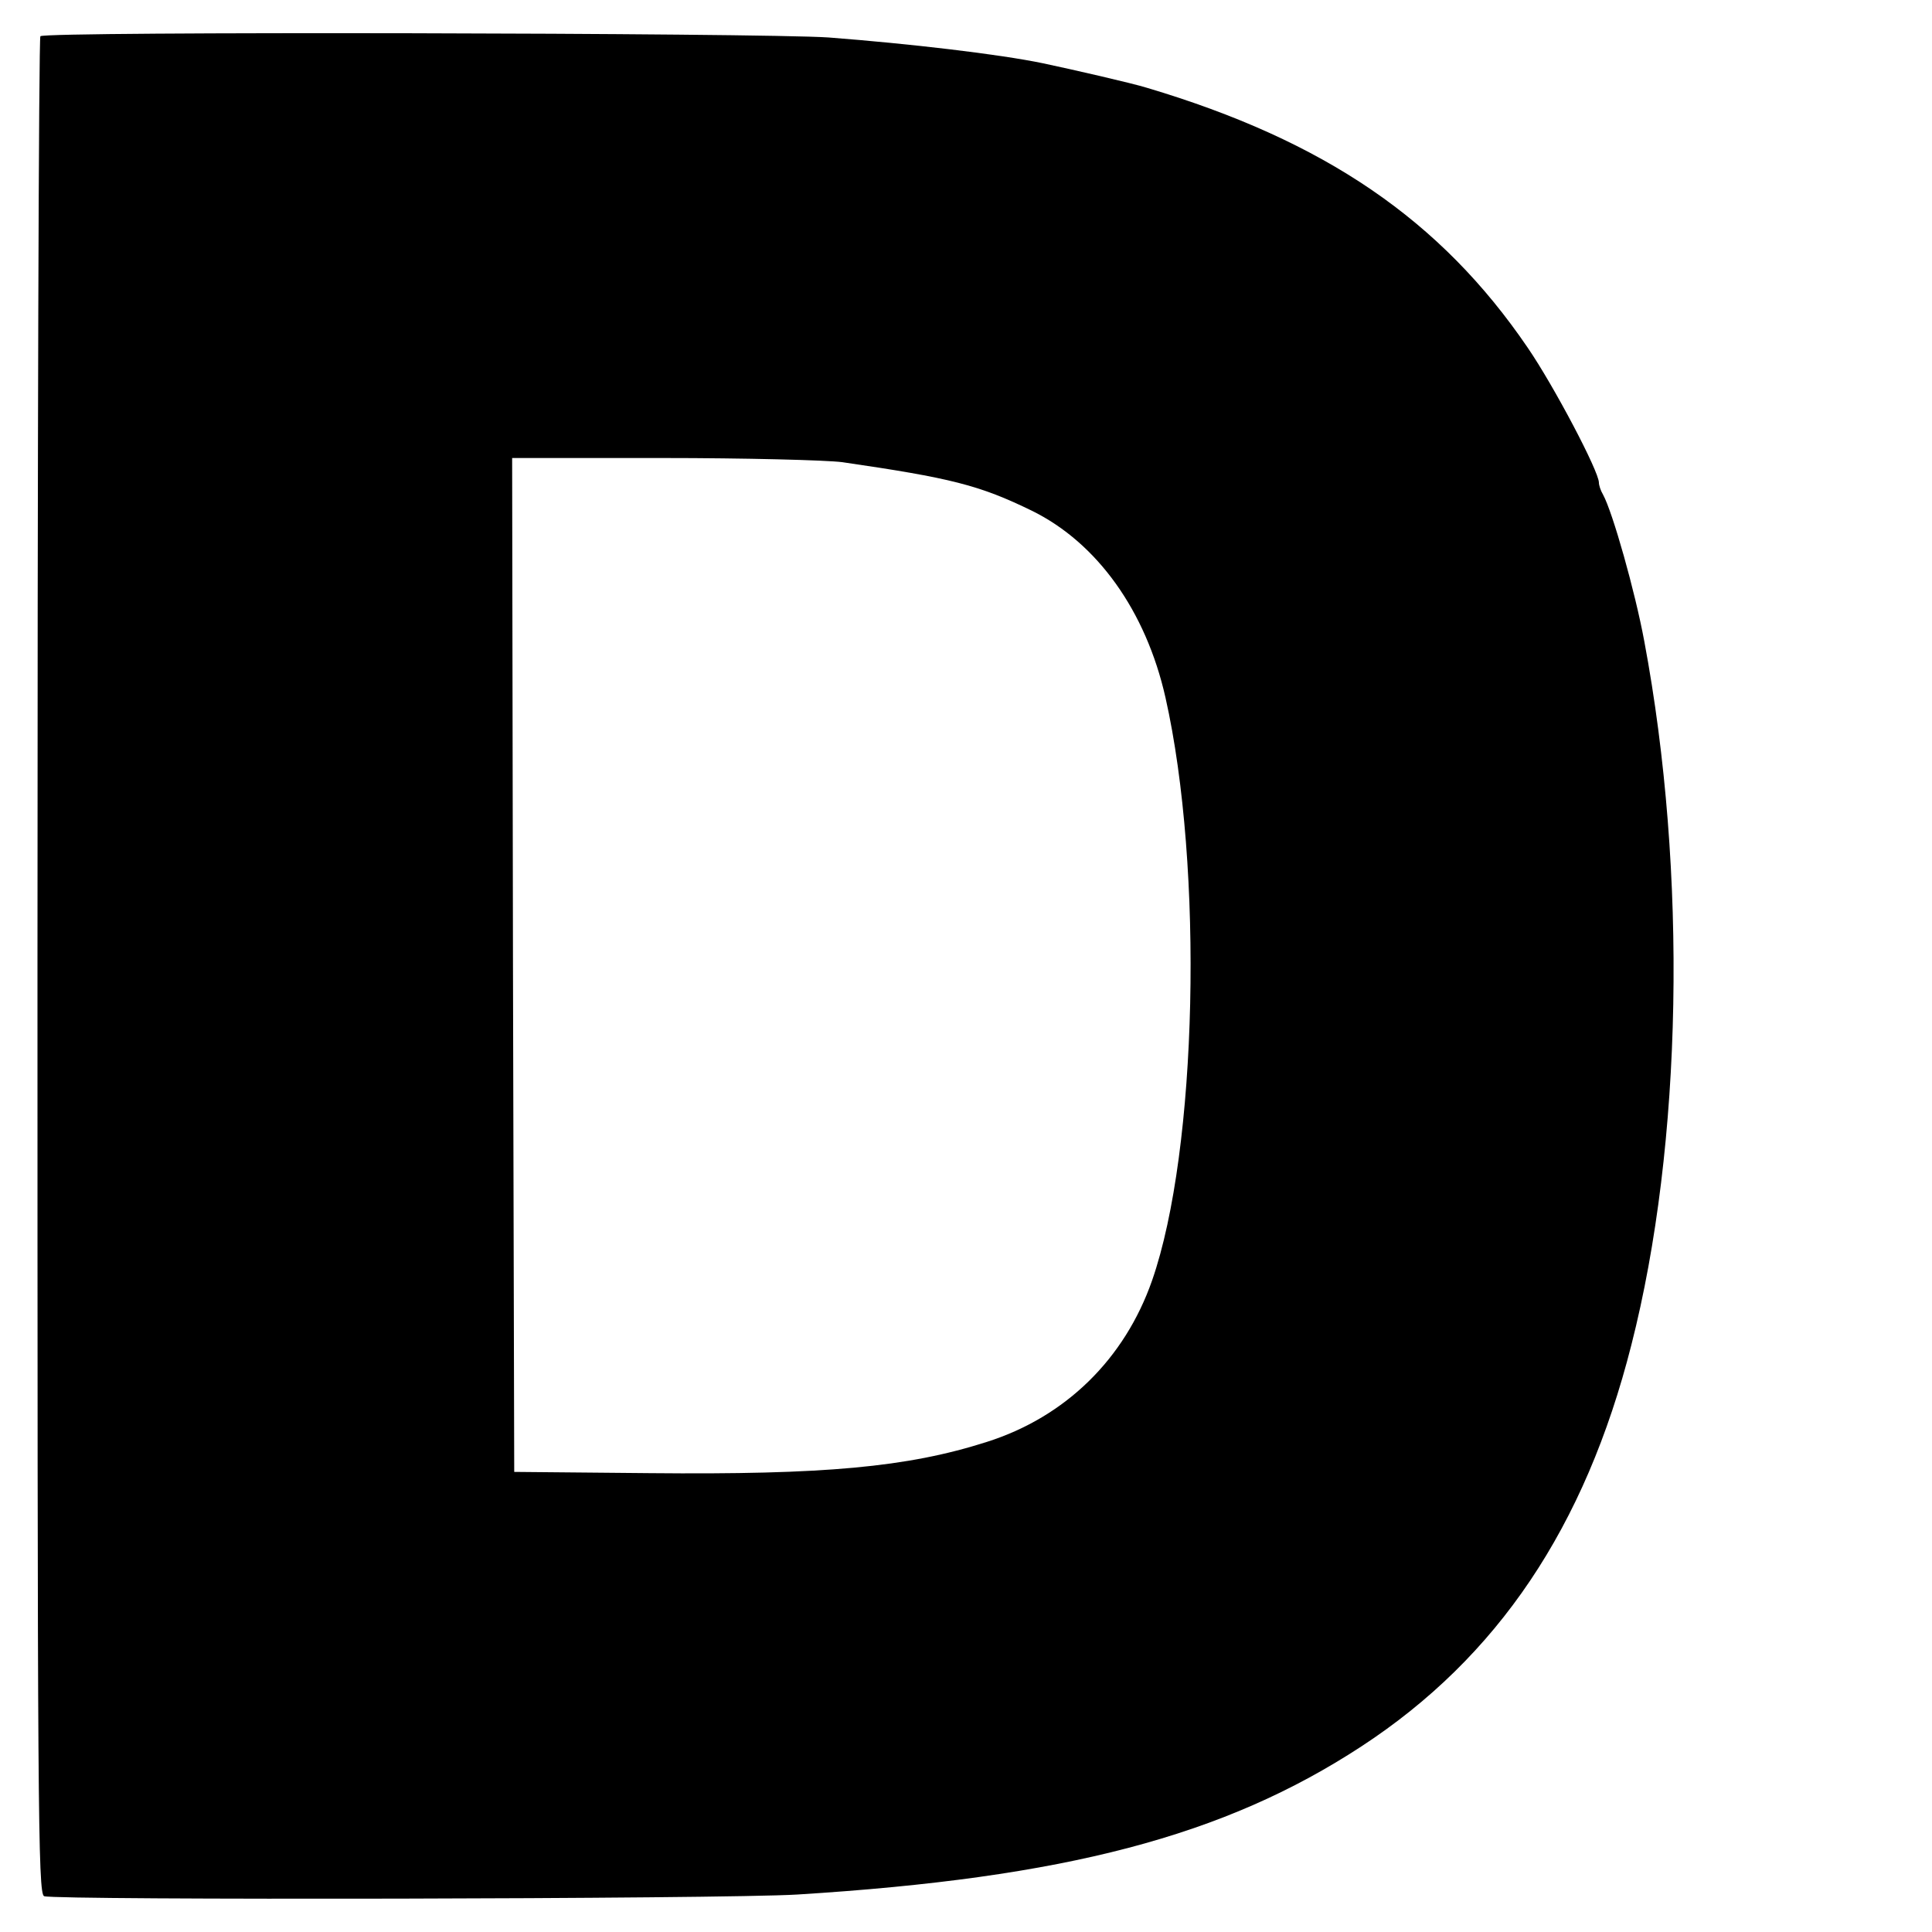 <?xml version="1.0" standalone="no"?>
<!DOCTYPE svg PUBLIC "-//W3C//DTD SVG 20010904//EN"
 "http://www.w3.org/TR/2001/REC-SVG-20010904/DTD/svg10.dtd">
<svg version="1.0" xmlns="http://www.w3.org/2000/svg"
 width="464pt" height="464pt" viewBox="0 0 464 464"
 preserveAspectRatio="xMidYMid meet">
<g transform="translate(0,464) scale(0.1,-0.1)"
fill="#000000" stroke="none">
<path d="M97 4553 c-4 -3 -7 -1009 -7 -2234 0 -2021 1 -2227 16 -2233 27 -10
1630 -7 1809 4 643 40 1025 140 1355 356 327 214 537 526 648 964 123 482 135
1135 31 1690 -22 119 -76 310 -99 352 -6 10 -10 23 -10 29 0 27 -108 232 -171
324 -209 307 -488 497 -914 624 -35 11 -179 44 -250 59 -106 22 -320 47 -515
62 -158 11 -1882 15 -1893 3z m1926 -1023 c261 -38 329 -55 456 -117 156 -77
273 -240 320 -448 92 -408 77 -1087 -32 -1400 -66 -189 -208 -328 -397 -388
-191 -61 -390 -79 -810 -75 l-325 3 -3 1218 -2 1217 361 0 c198 0 393 -5 432
-10z"/>
</g>
</svg>
